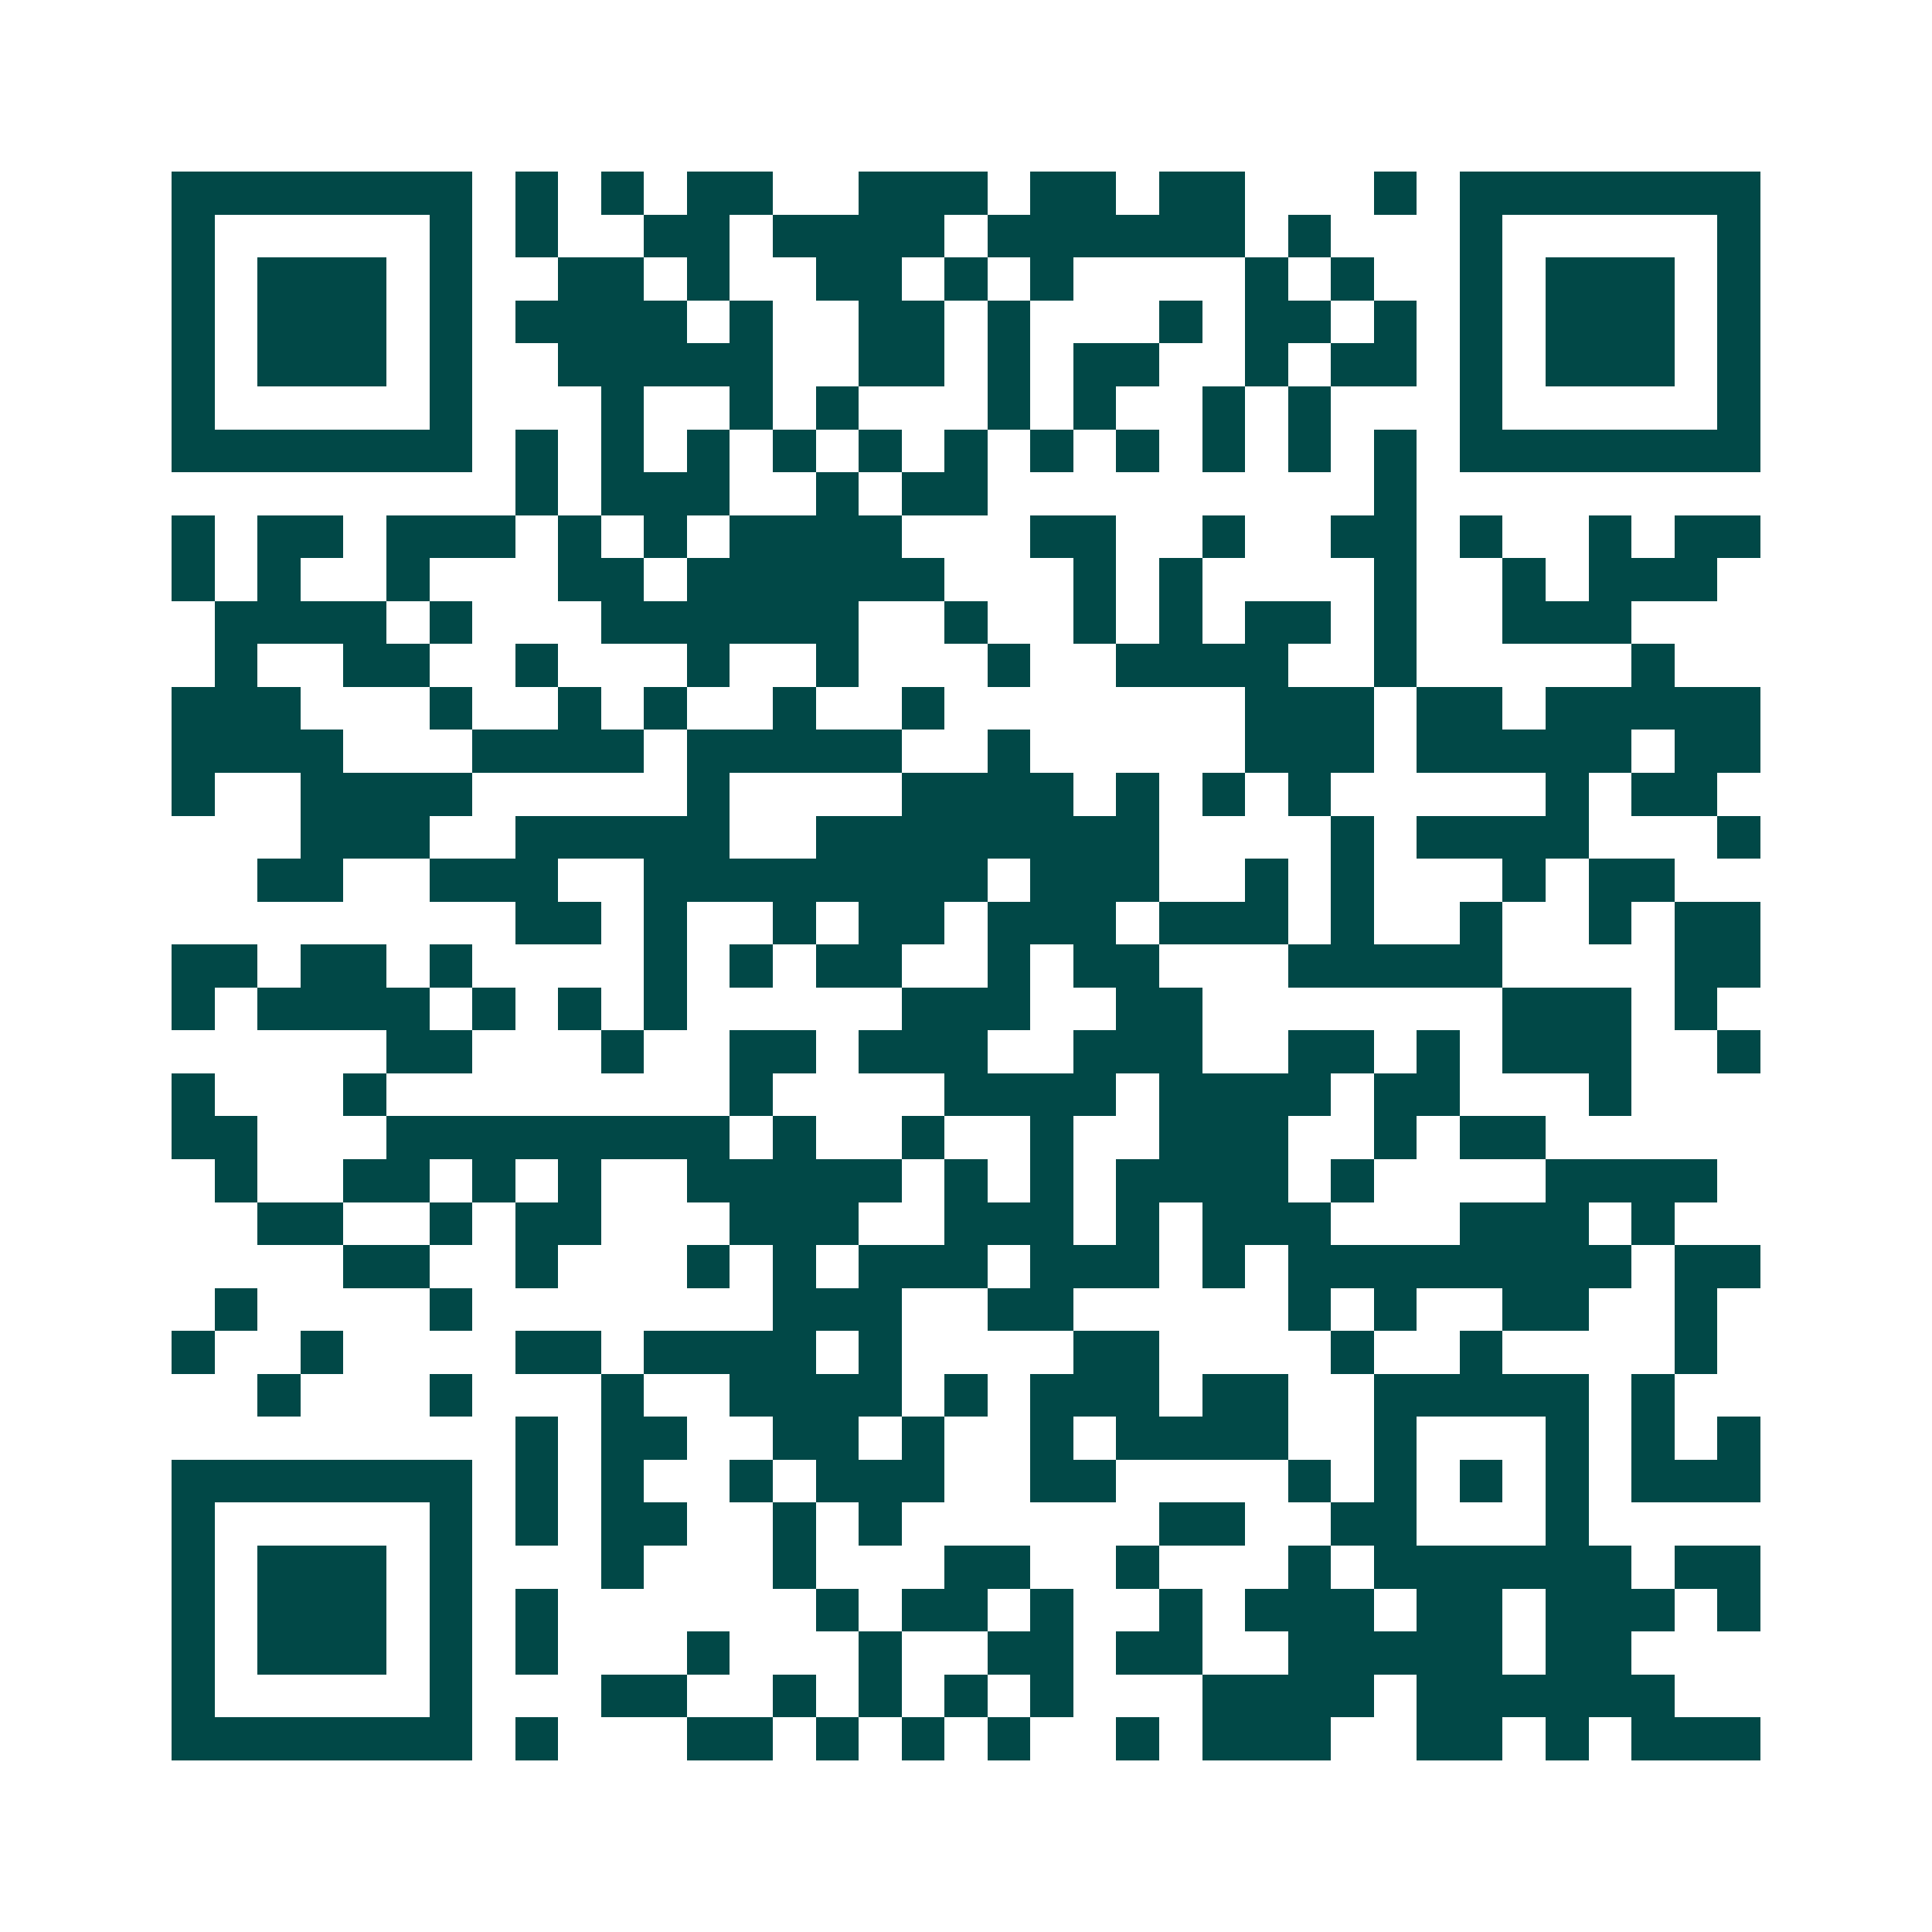 <svg xmlns="http://www.w3.org/2000/svg" width="200" height="200" viewBox="0 0 45 45" shape-rendering="crispEdges"><path fill="#ffffff" d="M0 0h45v45H0z"/><path stroke="#014847" d="M4 4.5h7m1 0h1m1 0h1m1 0h2m2 0h3m1 0h2m1 0h2m3 0h1m1 0h7M4 5.5h1m5 0h1m1 0h1m2 0h2m1 0h4m1 0h6m1 0h1m3 0h1m5 0h1M4 6.5h1m1 0h3m1 0h1m2 0h2m1 0h1m2 0h2m1 0h1m1 0h1m4 0h1m1 0h1m2 0h1m1 0h3m1 0h1M4 7.5h1m1 0h3m1 0h1m1 0h4m1 0h1m2 0h2m1 0h1m3 0h1m1 0h2m1 0h1m1 0h1m1 0h3m1 0h1M4 8.5h1m1 0h3m1 0h1m2 0h5m2 0h2m1 0h1m1 0h2m2 0h1m1 0h2m1 0h1m1 0h3m1 0h1M4 9.5h1m5 0h1m3 0h1m2 0h1m1 0h1m3 0h1m1 0h1m2 0h1m1 0h1m3 0h1m5 0h1M4 10.5h7m1 0h1m1 0h1m1 0h1m1 0h1m1 0h1m1 0h1m1 0h1m1 0h1m1 0h1m1 0h1m1 0h1m1 0h7M12 11.5h1m1 0h3m2 0h1m1 0h2m9 0h1M4 12.5h1m1 0h2m1 0h3m1 0h1m1 0h1m1 0h4m3 0h2m2 0h1m2 0h2m1 0h1m2 0h1m1 0h2M4 13.5h1m1 0h1m2 0h1m3 0h2m1 0h6m3 0h1m1 0h1m4 0h1m2 0h1m1 0h3M5 14.5h4m1 0h1m3 0h6m2 0h1m2 0h1m1 0h1m1 0h2m1 0h1m2 0h3M5 15.5h1m2 0h2m2 0h1m3 0h1m2 0h1m3 0h1m2 0h4m2 0h1m5 0h1M4 16.5h3m3 0h1m2 0h1m1 0h1m2 0h1m2 0h1m7 0h3m1 0h2m1 0h5M4 17.5h4m3 0h4m1 0h5m2 0h1m5 0h3m1 0h5m1 0h2M4 18.5h1m2 0h4m5 0h1m4 0h4m1 0h1m1 0h1m1 0h1m5 0h1m1 0h2M7 19.5h3m2 0h5m2 0h8m4 0h1m1 0h4m3 0h1M6 20.5h2m2 0h3m2 0h8m1 0h3m2 0h1m1 0h1m3 0h1m1 0h2M12 21.5h2m1 0h1m2 0h1m1 0h2m1 0h3m1 0h3m1 0h1m2 0h1m2 0h1m1 0h2M4 22.5h2m1 0h2m1 0h1m4 0h1m1 0h1m1 0h2m2 0h1m1 0h2m3 0h5m4 0h2M4 23.5h1m1 0h4m1 0h1m1 0h1m1 0h1m5 0h3m2 0h2m7 0h3m1 0h1M9 24.5h2m3 0h1m2 0h2m1 0h3m2 0h3m2 0h2m1 0h1m1 0h3m2 0h1M4 25.5h1m3 0h1m8 0h1m4 0h4m1 0h4m1 0h2m3 0h1M4 26.5h2m3 0h8m1 0h1m2 0h1m2 0h1m2 0h3m2 0h1m1 0h2M5 27.5h1m2 0h2m1 0h1m1 0h1m2 0h5m1 0h1m1 0h1m1 0h4m1 0h1m4 0h4M6 28.5h2m2 0h1m1 0h2m3 0h3m2 0h3m1 0h1m1 0h3m3 0h3m1 0h1M8 29.5h2m2 0h1m3 0h1m1 0h1m1 0h3m1 0h3m1 0h1m1 0h8m1 0h2M5 30.5h1m4 0h1m7 0h3m2 0h2m5 0h1m1 0h1m2 0h2m2 0h1M4 31.5h1m2 0h1m4 0h2m1 0h4m1 0h1m4 0h2m4 0h1m2 0h1m4 0h1M6 32.5h1m3 0h1m3 0h1m2 0h4m1 0h1m1 0h3m1 0h2m2 0h5m1 0h1M12 33.5h1m1 0h2m2 0h2m1 0h1m2 0h1m1 0h4m2 0h1m3 0h1m1 0h1m1 0h1M4 34.5h7m1 0h1m1 0h1m2 0h1m1 0h3m2 0h2m4 0h1m1 0h1m1 0h1m1 0h1m1 0h3M4 35.5h1m5 0h1m1 0h1m1 0h2m2 0h1m1 0h1m6 0h2m2 0h2m3 0h1M4 36.5h1m1 0h3m1 0h1m3 0h1m3 0h1m3 0h2m2 0h1m3 0h1m1 0h6m1 0h2M4 37.5h1m1 0h3m1 0h1m1 0h1m6 0h1m1 0h2m1 0h1m2 0h1m1 0h3m1 0h2m1 0h3m1 0h1M4 38.5h1m1 0h3m1 0h1m1 0h1m3 0h1m3 0h1m2 0h2m1 0h2m2 0h5m1 0h2M4 39.5h1m5 0h1m3 0h2m2 0h1m1 0h1m1 0h1m1 0h1m3 0h4m1 0h6M4 40.5h7m1 0h1m3 0h2m1 0h1m1 0h1m1 0h1m2 0h1m1 0h3m2 0h2m1 0h1m1 0h3"/></svg>
